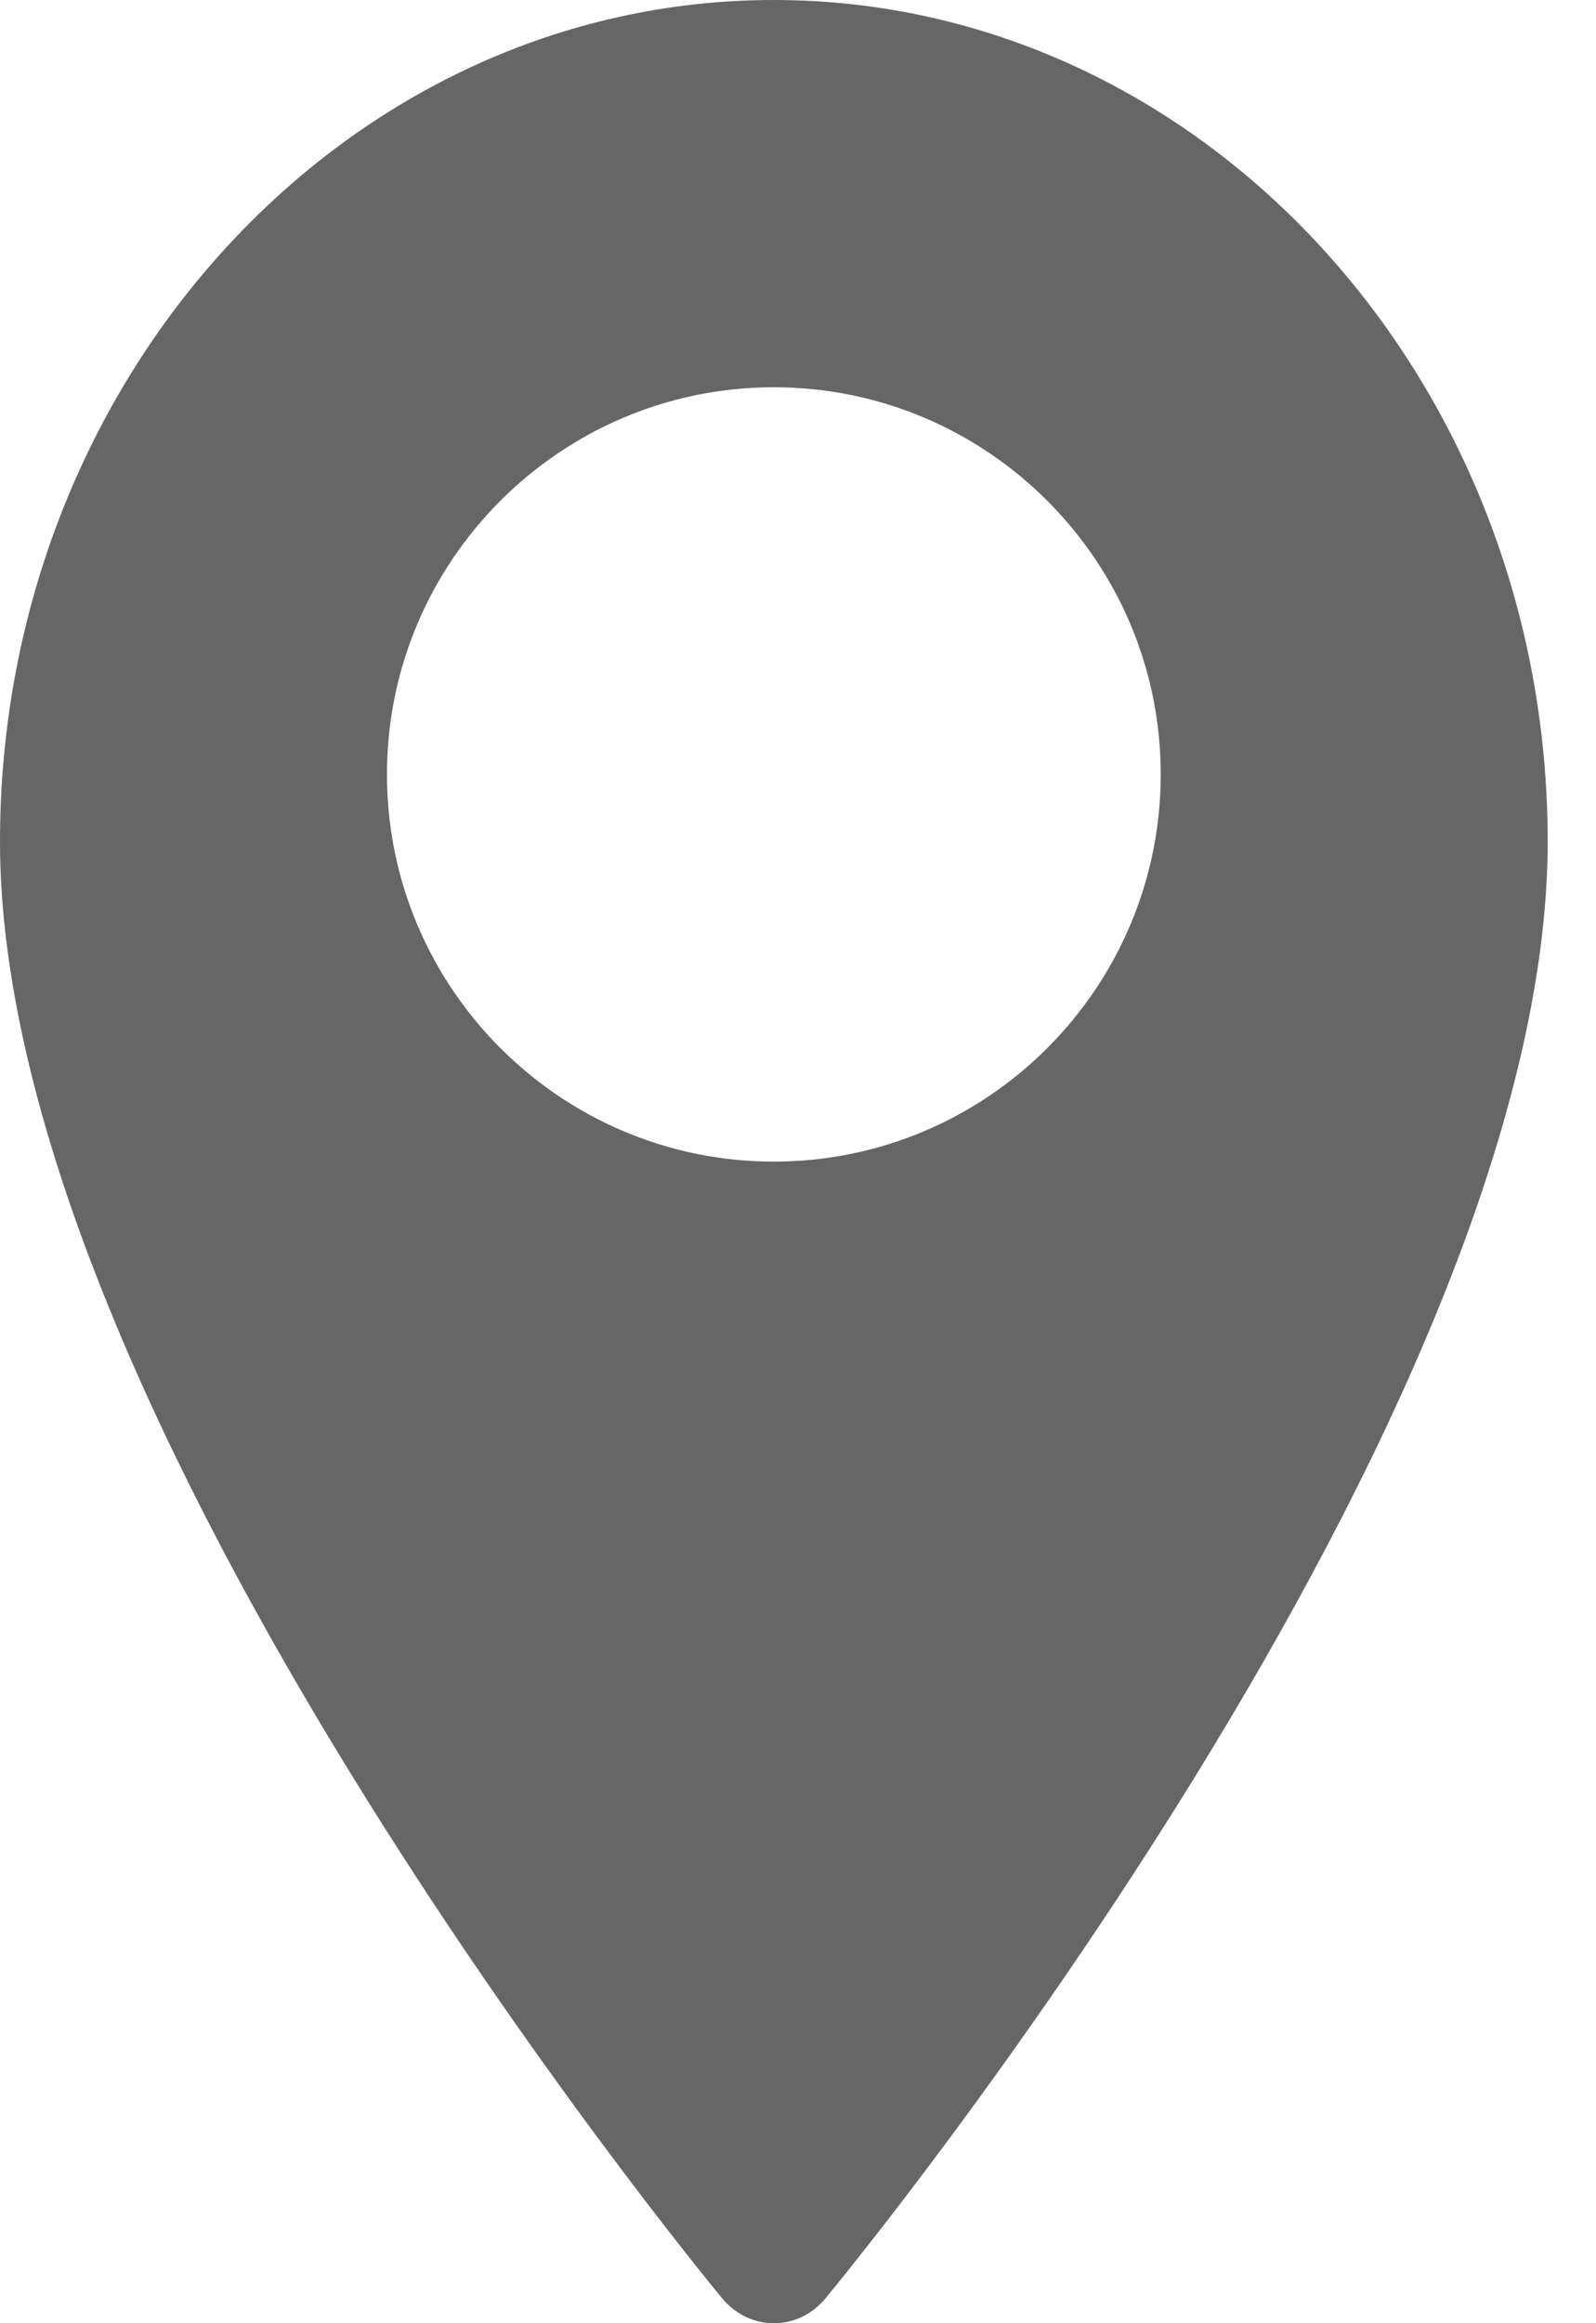 <svg width="11" height="16" viewBox="0 0 11 16" fill="none" xmlns="http://www.w3.org/2000/svg">
  <path fill-rule="evenodd" clip-rule="evenodd" d="M5.333 0C2.393 0 0 2.599 0 5.795C0 9.76 4.773 15.581 4.976 15.827C5.167 16.058 5.5 16.058 5.691 15.827C5.894 15.581 10.667 9.76 10.667 5.795C10.667 2.599 8.274 0 5.333 0ZM5.333 8C3.863 8 2.667 6.804 2.667 5.333C2.667 3.863 3.863 2.667 5.333 2.667C6.804 2.667 8 3.863 8 5.333C8 6.804 6.804 8 5.333 8Z" fill="#666666"/>
</svg>
